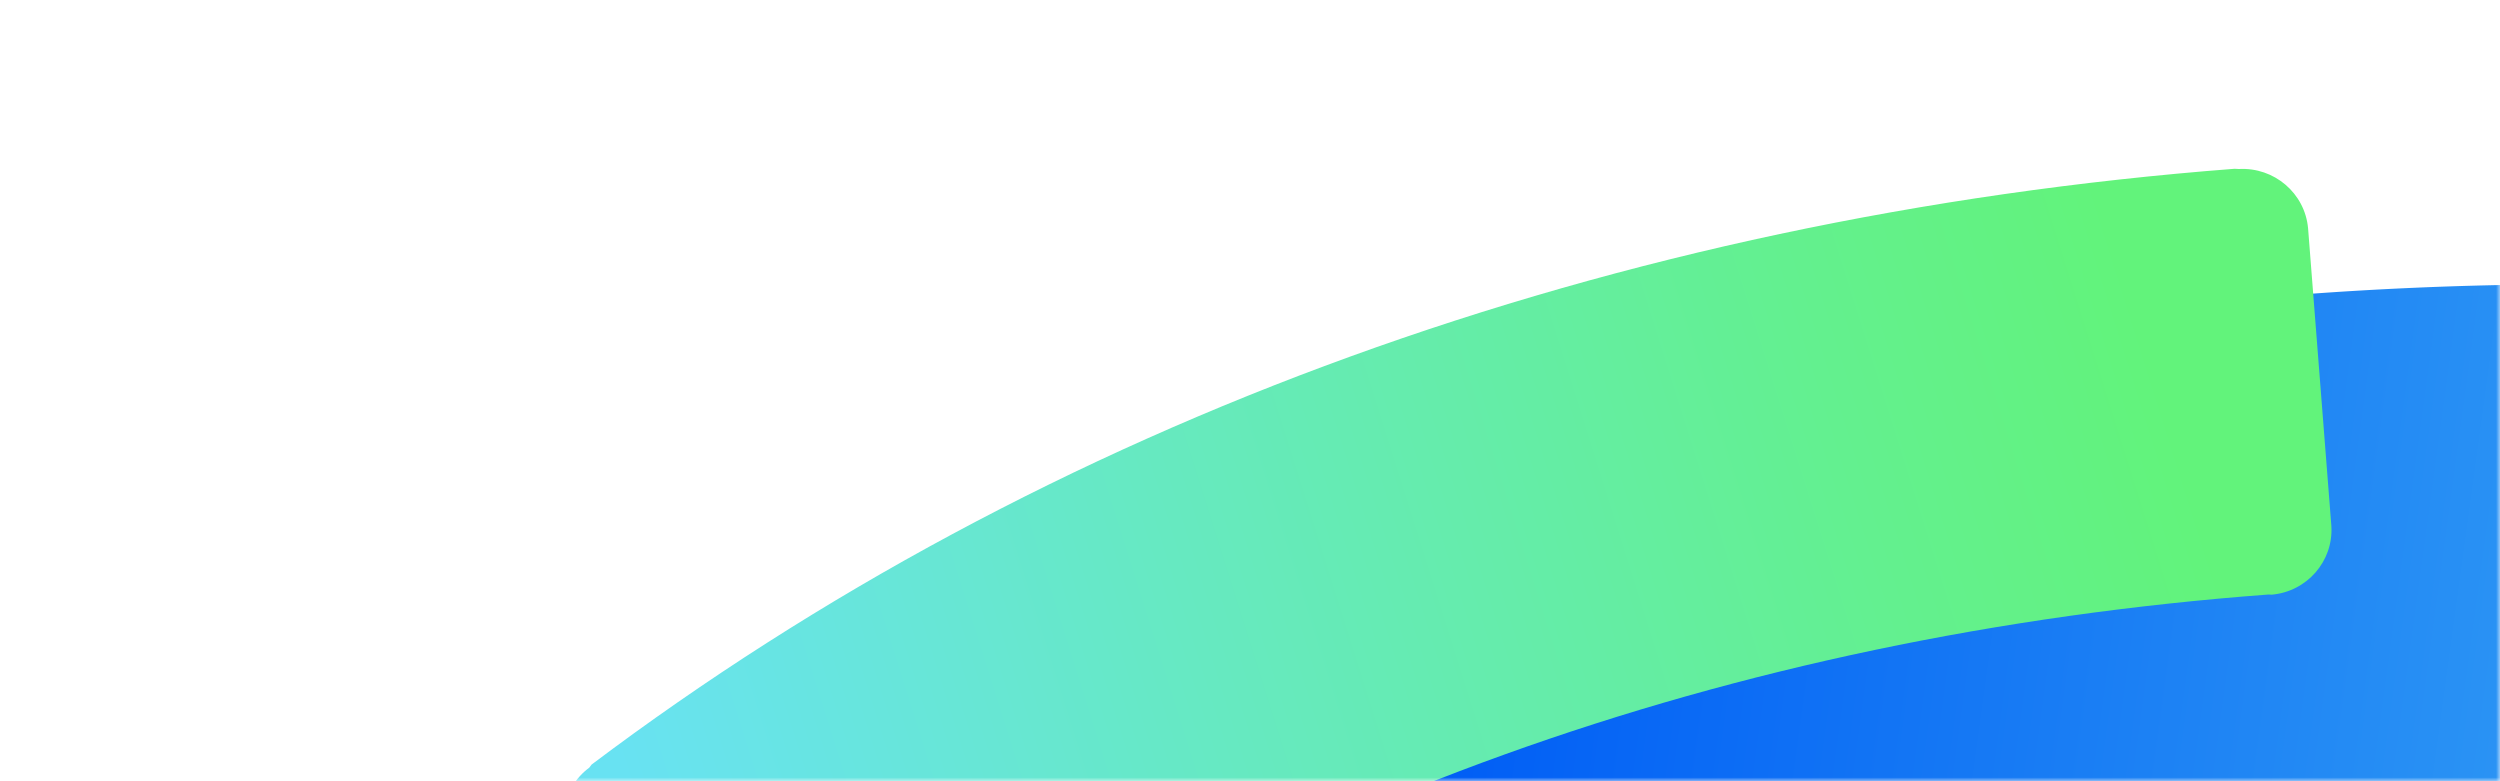 <svg xmlns="http://www.w3.org/2000/svg" xmlns:xlink="http://www.w3.org/1999/xlink" width="320" height="100" viewBox="0 0 320 100" xmlns:v="https://vecta.io/nano"><defs><path id="A" d="M0 0h320v100H0z"/><linearGradient x1="48.692%" y1="95.74%" x2="51.296%" y2="3.621%" id="B"><stop stop-color="#68e2f2" offset="4%"/><stop stop-color="#3dabf3" offset="46%"/><stop stop-color="#005df5" offset="100%"/></linearGradient><linearGradient x1="40.119%" y1="2.287%" x2="61.384%" y2="98.968%" id="C"><stop stop-color="#68e2f2" offset="0%"/><stop stop-color="#66e9c1" offset="35%"/><stop stop-color="#63f08f" offset="75%"/><stop stop-color="#62f37b" offset="94%"/></linearGradient></defs><g fill="none" fill-rule="evenodd"><mask id="D" fill="#fff"><use xlink:href="#A"/></mask><g mask="url(#D)" fill-rule="nonzero"><g transform="matrix(.052 -.999 .999 .052 69.498 148.442)"><path d="M126.052 279.449c0-44.632-6.116-110.828-35.335-172.658-.199-.468-.426-.924-.68-1.365v-.409c-2.675-6.208-9.844-9.076-16.037-6.415l-52.594 22.521c-6.199 2.743-9.047 9.985-6.387 16.242l.272.546a37.48 37.48 0 0 0 1.767 3.958C39.754 189.913 44.51 243.28 44.51 279.449c0 61.42-14.678 119.7-42.538 168.836l-.408.546a12.59 12.59 0 0 0 4.621 16.788l49.469 28.39a12.34 12.34 0 0 0 16.716-4.504l.408-.682c34.927-61.42 53.274-133.759 53.274-209.373z" fill="url(#B)"/><path d="M137.873 210.115v-.551c-10.234-79-40.391-150.278-87.059-205.978h0l-.409-.276C49.023 1.627 47.03.576 44.873.394s-4.294.522-5.932 1.951L9.74 27.299c-3.349 3.03-3.769 8.177-.955 11.719l.409.276c39.982 47.565 65.772 108.917 74.505 177.439h0v.414c.636 4.489 4.68 7.661 9.143 7.169l37.935-4.963c4.443-.642 7.583-4.729 7.096-9.237z" fill="url(#C)"/></g></g></g></svg>